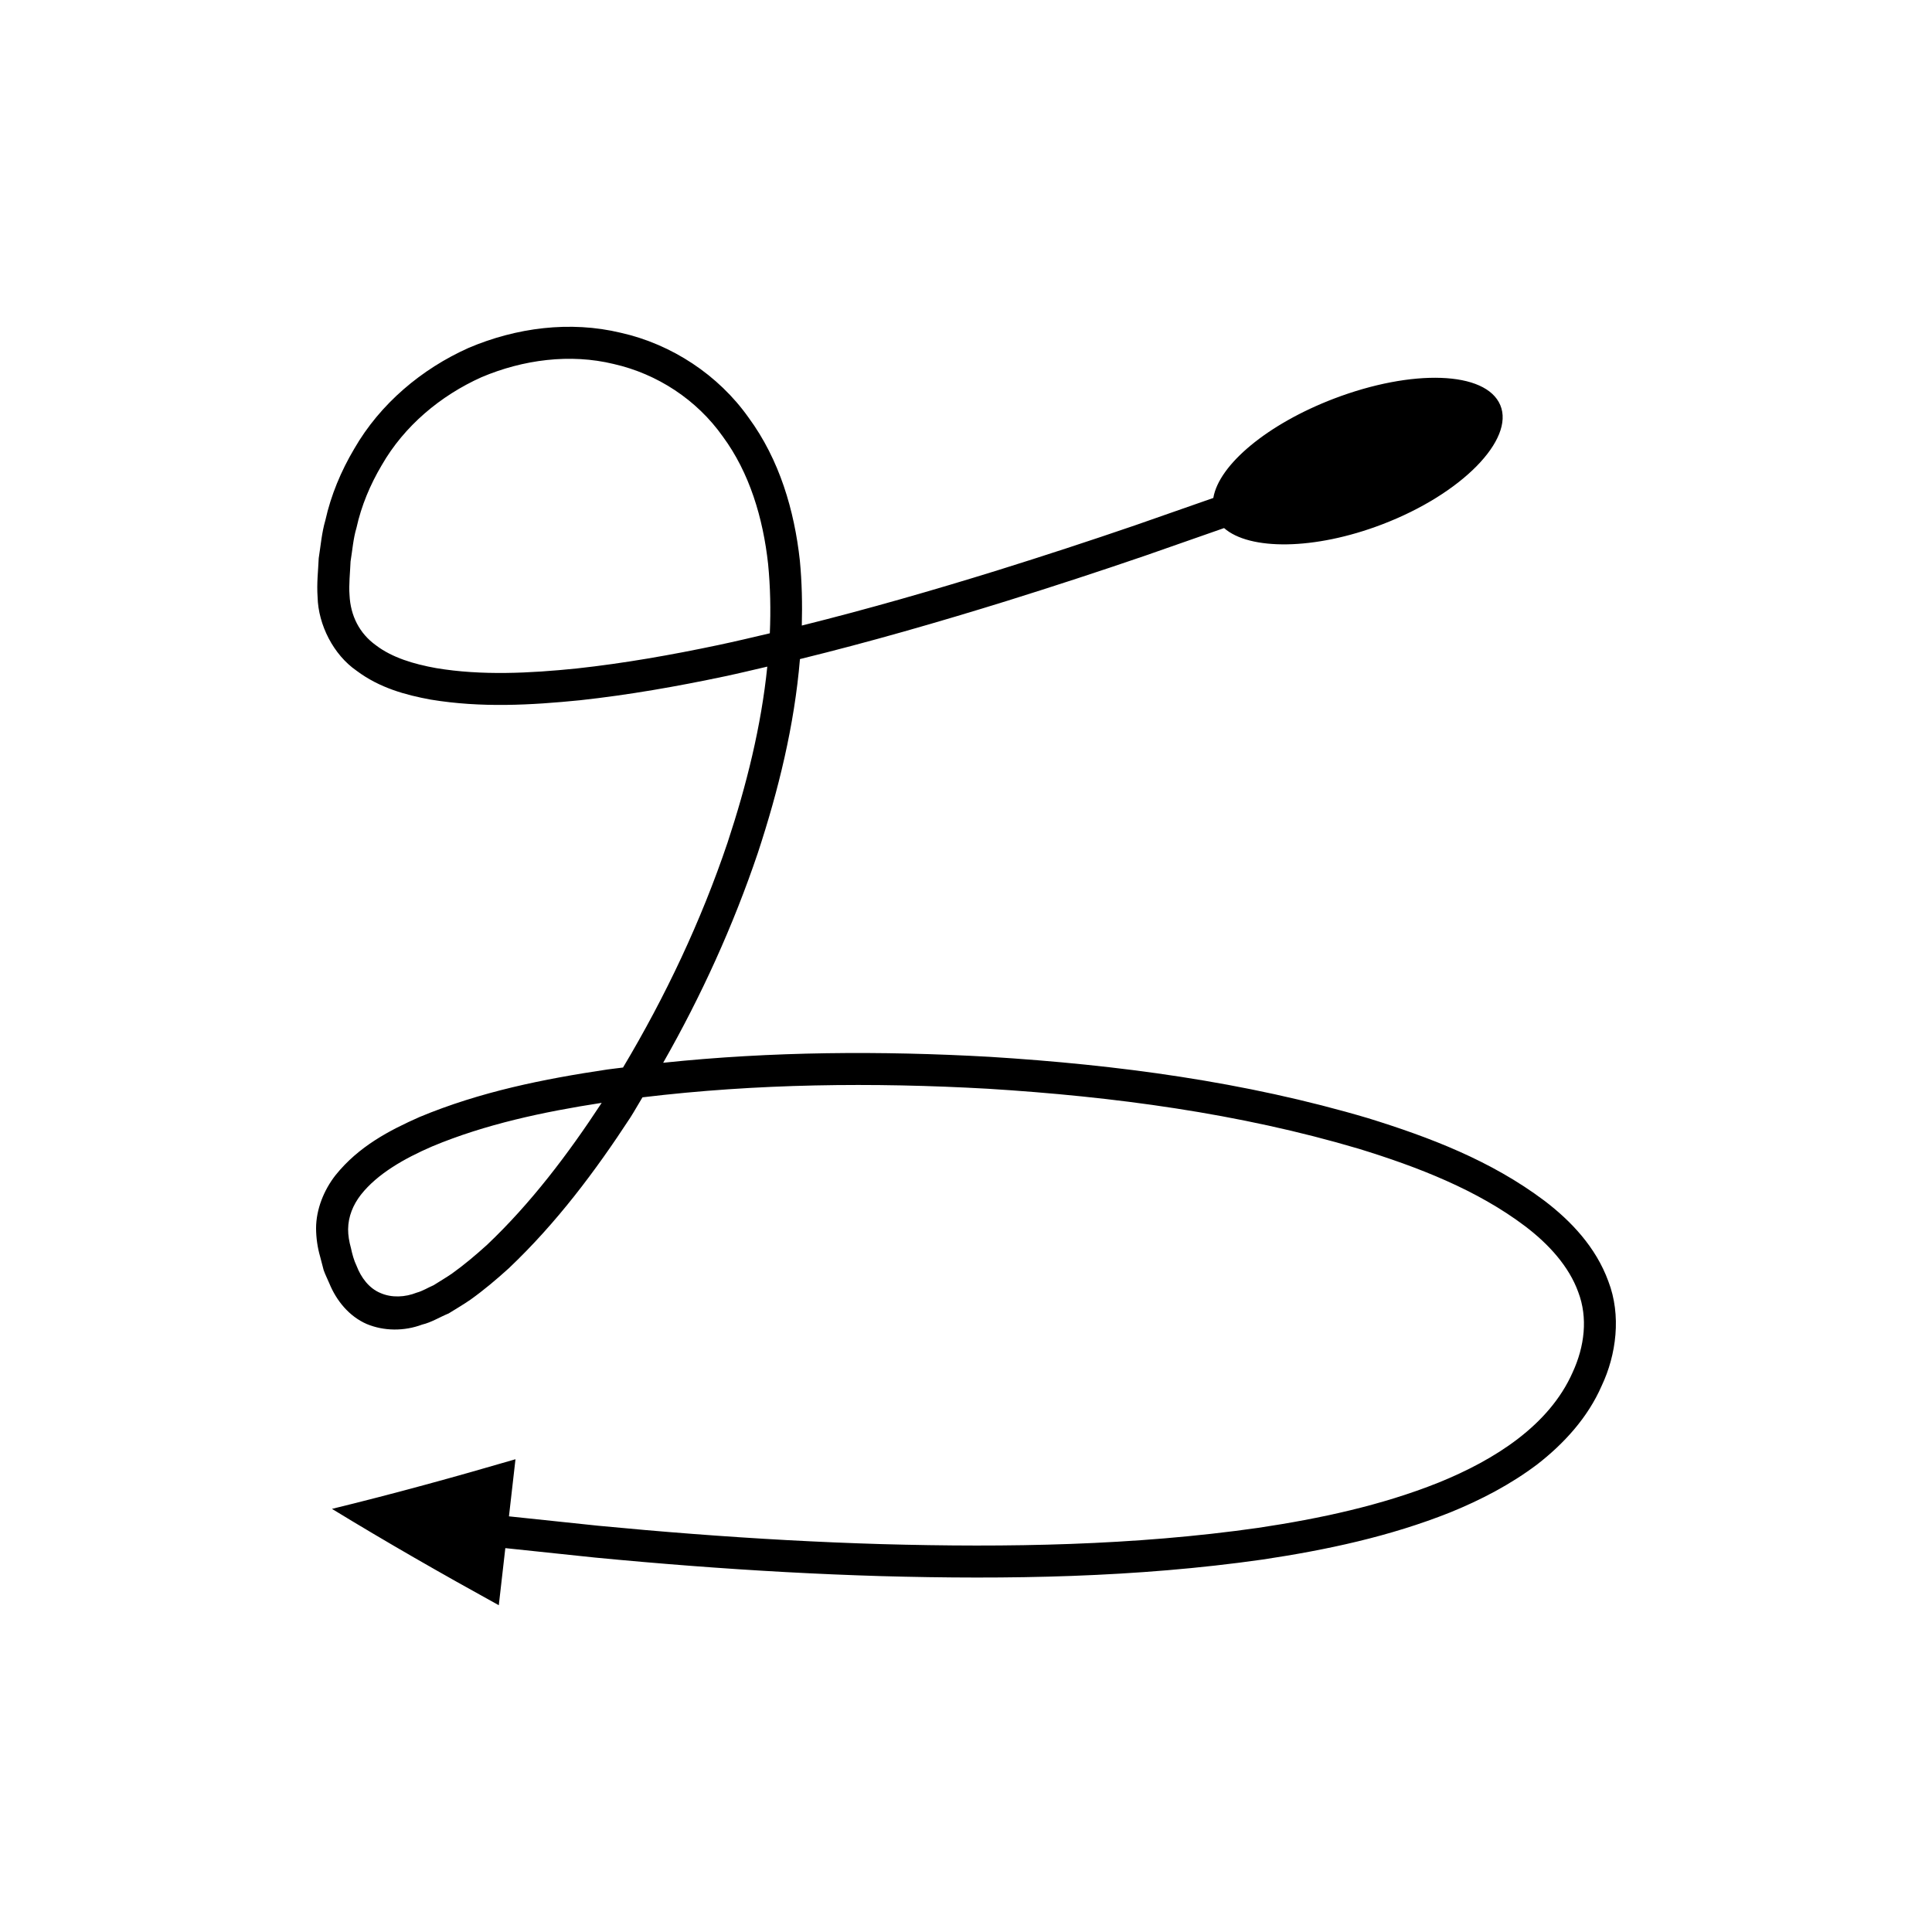 <?xml version="1.0" encoding="UTF-8"?>
<!-- Uploaded to: SVG Repo, www.svgrepo.com, Generator: SVG Repo Mixer Tools -->
<svg fill="#000000" width="800px" height="800px" version="1.1" viewBox="144 144 512 512" xmlns="http://www.w3.org/2000/svg">
 <path d="m231.26 484.07c1.891 4.66 5.312 8.801 9.922 10.805 4.586 1.91 9.938 1.934 14.688 0.156 2.465-0.582 4.672-1.996 7.019-2.953 1.938-1.203 3.922-2.363 5.766-3.637 3.621-2.586 6.965-5.418 10.191-8.344 12.605-11.957 22.895-25.688 32.207-39.945 1.121-1.75 2.117-3.574 3.207-5.348 30.273-3.648 61.043-4 91.574-2.273 33.23 2.066 66.535 6.492 98.266 15.906 15.711 4.828 31.363 10.914 44.059 20.512 6.277 4.754 11.641 10.66 14.098 17.48 2.574 6.773 1.699 14.352-1.508 21.297-6.211 14.027-20.656 23.16-35.531 29.184-15.121 6.043-31.406 9.535-47.777 11.984-32.871 4.691-66.41 5.242-99.801 4.312-16.711-0.492-33.418-1.426-50.105-2.707-8.344-0.637-16.68-1.363-25.012-2.164l-23.645-2.488 1.73-15.133c-16.031 4.688-32.223 9.148-48.633 13.152 14.441 8.828 29.227 17.281 44.211 25.535l1.73-15.133 23.797 2.504c8.387 0.809 16.777 1.535 25.18 2.18 16.801 1.289 33.637 2.231 50.5 2.731 33.707 0.934 67.605 0.402 101.28-4.398 16.797-2.523 33.609-6.082 49.723-12.512 8.02-3.269 15.855-7.324 22.98-12.691 7.008-5.438 13.406-12.363 17.109-20.891 3.844-8.145 5.231-18.602 1.742-27.637-3.309-9.066-9.914-15.992-16.902-21.32-14.227-10.699-30.508-16.867-46.766-21.902-32.734-9.703-66.488-14.148-100.23-16.258-28.816-1.621-57.777-1.453-86.582 1.57 10.094-17.703 18.566-36.309 25.102-55.648 5.441-16.551 9.676-33.754 11.145-51.332 18.488-4.539 36.758-9.801 54.895-15.43 12.297-3.84 24.535-7.84 36.711-12.016l20.793-7.273c6.695 5.902 23.852 5.918 41.863-0.969 21.156-8.066 35.168-22.512 31.336-31.609-3.816-9.07-23.367-9.621-44.074-1.727-17.625 6.738-30.512 17.516-31.977 26.324l-20.688 7.234c-12.109 4.152-24.273 8.129-36.484 11.941-17.176 5.332-34.469 10.297-51.883 14.641 0.148-5.719 0.039-11.469-0.52-17.254-1.453-13.219-5.371-26.691-13.59-37.863-7.969-11.273-20.352-19.438-33.832-22.465-13.492-3.25-27.762-1.352-40.32 3.981-12.469 5.566-23.492 14.84-30.355 26.766-3.496 5.887-6.168 12.293-7.648 18.949-0.961 3.289-1.227 6.688-1.758 10.043-0.148 3.453-0.555 6.586-0.297 10.312 0.184 7.316 4.176 15.27 10.375 19.535 6.051 4.527 12.969 6.402 19.613 7.621 13.414 2.219 26.605 1.465 39.57 0.168 12.965-1.414 25.746-3.668 38.402-6.344 3.754-0.797 7.481-1.699 11.215-2.566-1.602 15.766-5.527 31.504-10.531 46.637-7.008 20.766-16.445 40.758-27.703 59.609-1.395 0.184-2.789 0.328-4.18 0.523-16.801 2.504-33.633 5.867-49.777 12.602-7.945 3.523-16.09 7.754-22.242 15.418-3.055 3.914-5.133 8.977-5.148 14.082 0.027 2.594 0.383 5.066 1.059 7.414l0.949 3.633c0.41 1.188 1 2.324 1.488 3.488zm103.12-169.13c-12.457 2.633-24.992 4.84-37.551 6.211-12.516 1.277-25.238 1.914-37.207-0.09-5.902-1.047-11.723-2.789-15.988-6.051-4.371-3.133-6.75-7.824-7.004-13.312-0.219-2.676 0.152-5.969 0.273-8.91 0.492-2.977 0.699-6.016 1.566-8.902 1.293-5.883 3.648-11.473 6.691-16.602 5.957-10.395 15.57-18.445 26.465-23.332 10.98-4.648 23.453-6.305 35.023-3.488 11.57 2.629 22.004 9.473 28.887 19.195 7.098 9.609 10.684 21.621 12.02 33.801 0.598 6.09 0.723 12.223 0.457 18.367-4.543 1.07-9.078 2.148-13.633 3.113zm-94.742 145.68c4.394-5.582 11.566-9.637 18.867-12.797 14.078-5.891 29.492-9.172 44.949-11.559-8.902 13.582-18.781 26.637-30.379 37.629-3 2.715-6.066 5.305-9.285 7.606-1.605 1.109-3.262 2.059-4.875 3.094-1.508 0.645-2.914 1.551-4.504 1.977-3.031 1.211-6.59 1.41-9.574 0.098-3.059-1.254-5.168-4.144-6.324-7.168-0.711-1.473-1.156-3.09-1.508-4.758-0.477-1.691-0.758-3.394-0.75-4.992 0.031-3.328 1.293-6.434 3.383-9.129z"/>
</svg>